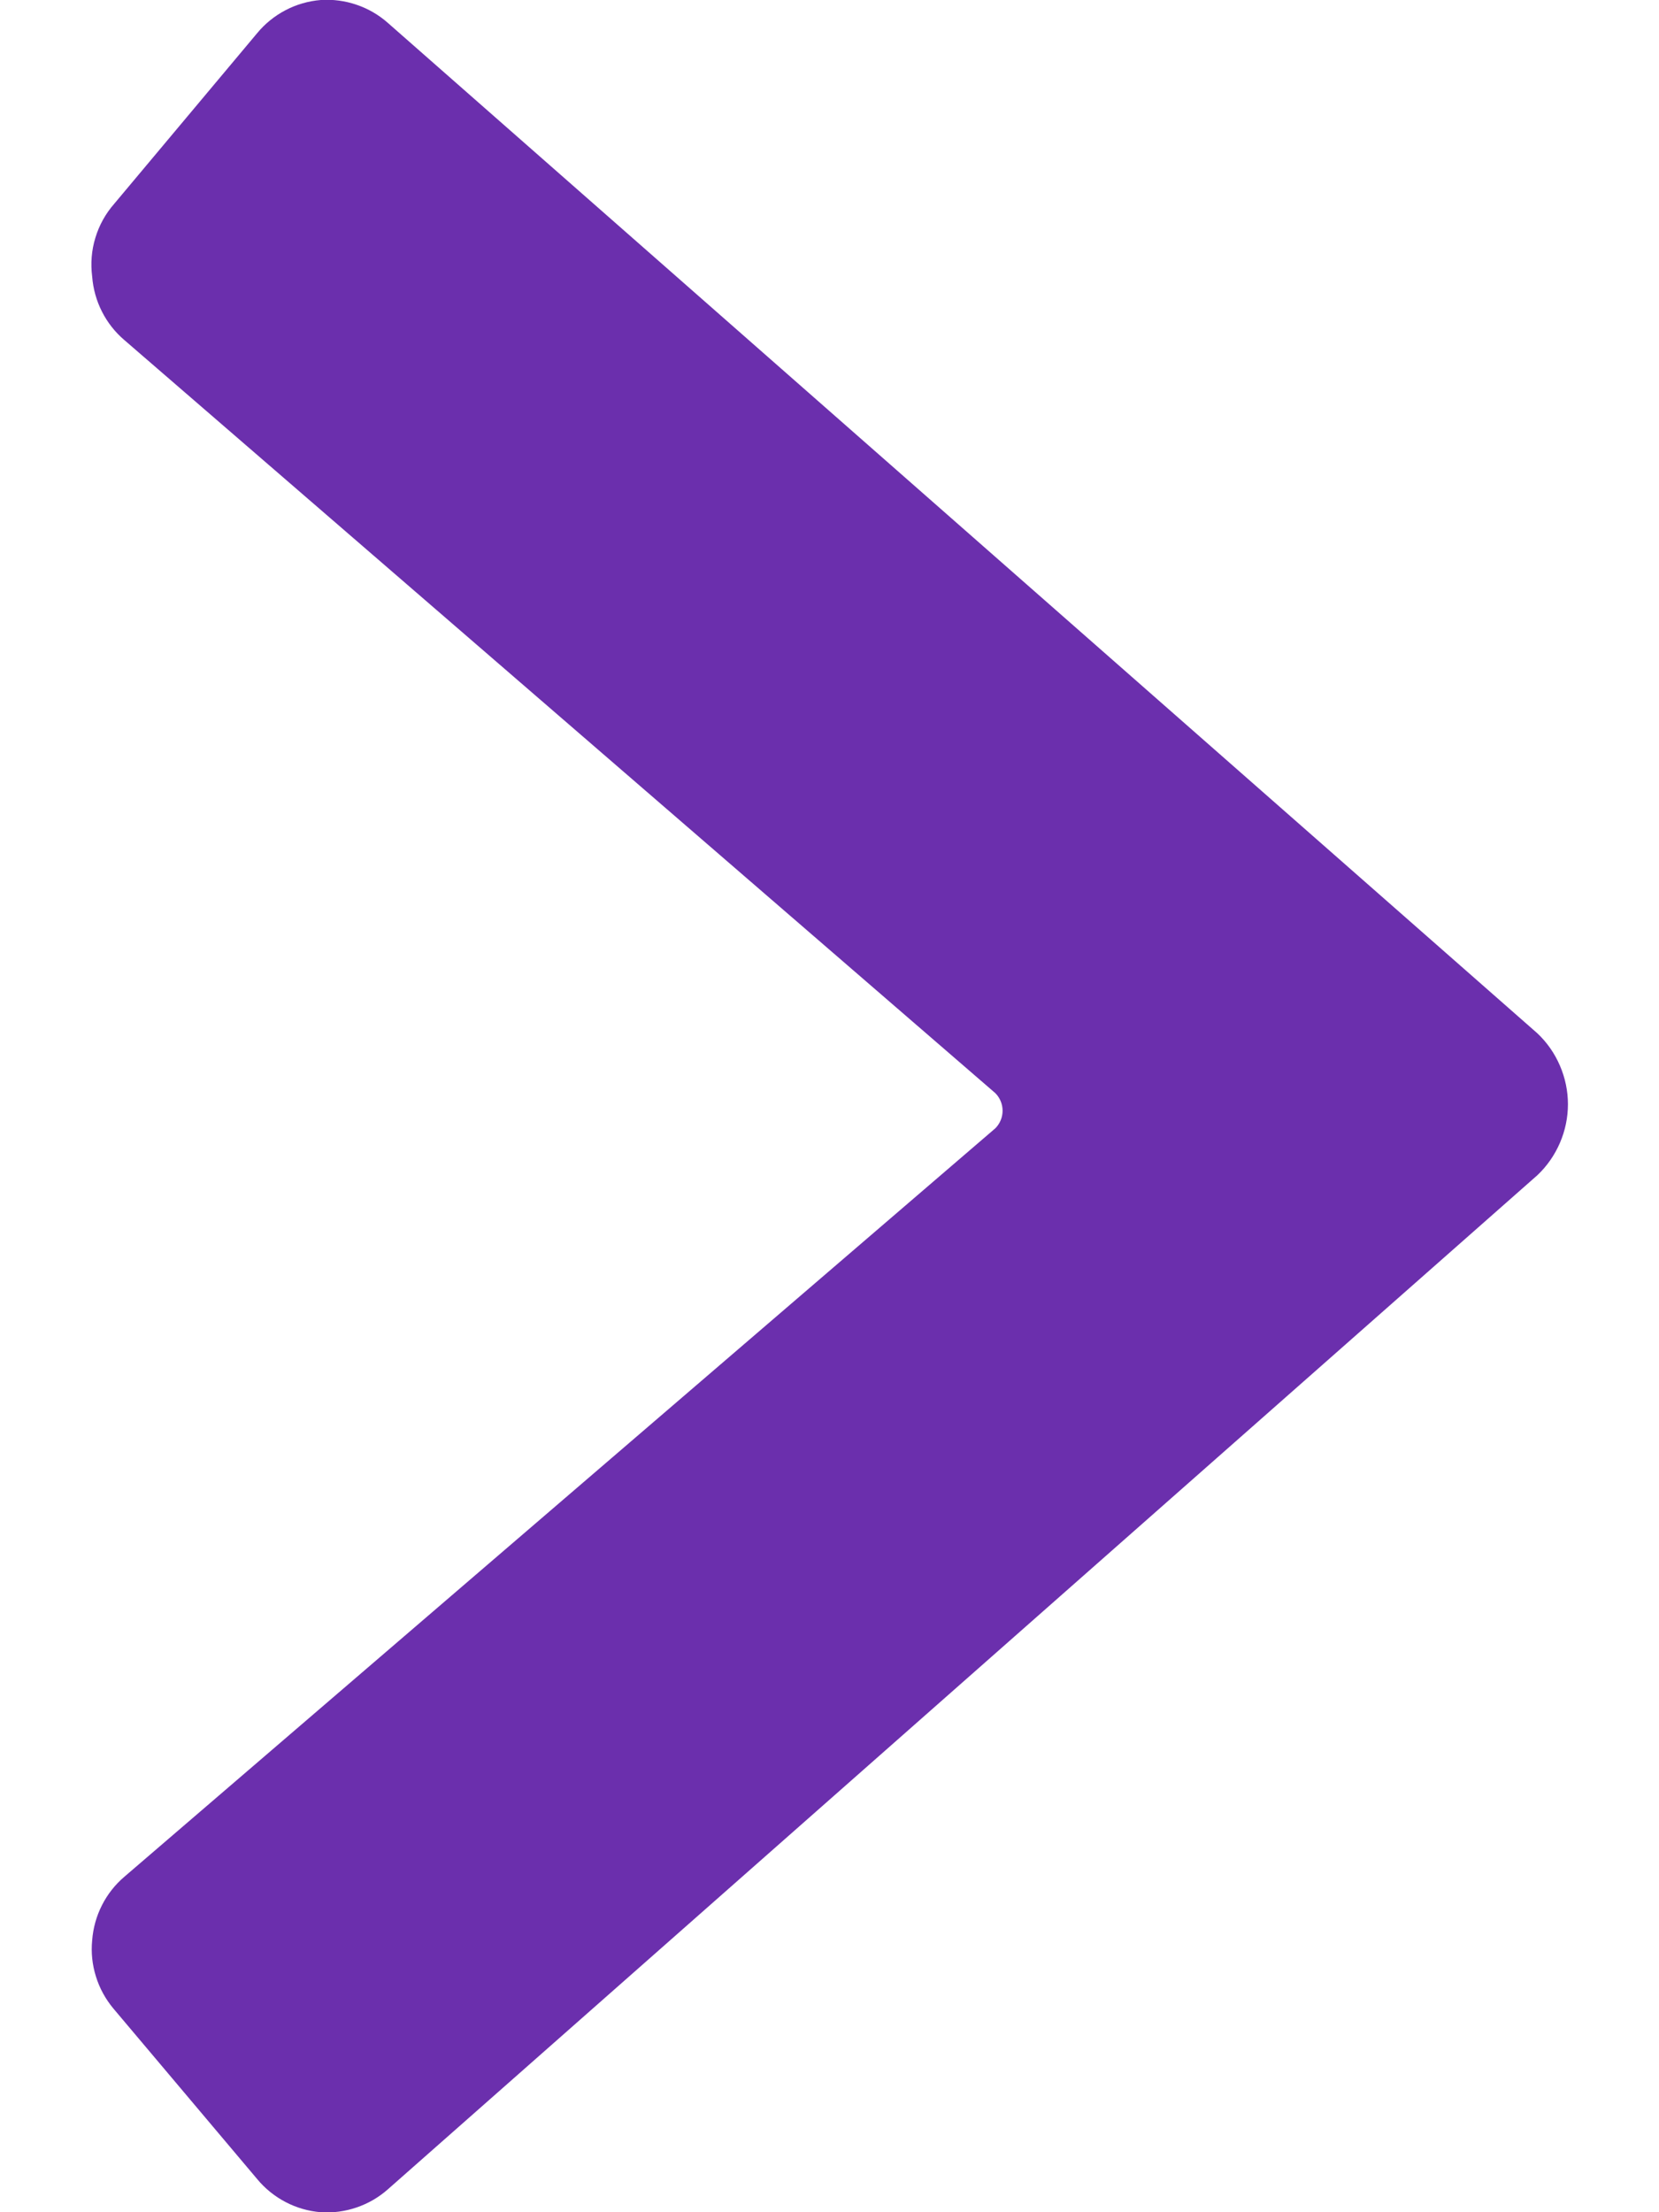 <svg width="18" height="24" viewBox="0 0 18 24" fill="none" xmlns="http://www.w3.org/2000/svg">
<path d="M4.21 23.75L16.68 12.75C16.785 12.651 16.868 12.531 16.925 12.399C16.982 12.267 17.012 12.124 17.012 11.98C17.012 11.836 16.982 11.693 16.925 11.561C16.868 11.428 16.785 11.309 16.68 11.21L4.21 0.25C4.111 0.162 3.996 0.095 3.87 0.052C3.745 0.009 3.612 -0.009 3.48 -1.07849e-05C3.347 0.011 3.217 0.048 3.099 0.11C2.98 0.172 2.875 0.257 2.79 0.36L1.24 2.21C1.146 2.317 1.076 2.443 1.035 2.579C0.993 2.715 0.982 2.859 1 3C1.01 3.132 1.046 3.262 1.106 3.38C1.166 3.499 1.249 3.604 1.35 3.69L10.8 11.86C10.85 11.911 10.878 11.979 10.878 12.05C10.878 12.121 10.85 12.189 10.8 12.24L1.35 20.36C1.249 20.446 1.166 20.551 1.106 20.67C1.046 20.788 1.01 20.918 1 21.05C0.987 21.182 1.001 21.316 1.041 21.443C1.08 21.57 1.145 21.688 1.23 21.79L2.79 23.64C2.875 23.743 2.98 23.828 3.099 23.89C3.217 23.952 3.347 23.989 3.48 24C3.612 24.009 3.745 23.991 3.87 23.948C3.996 23.905 4.111 23.838 4.21 23.75Z" fill="#6B2FAD"/>
</svg>
